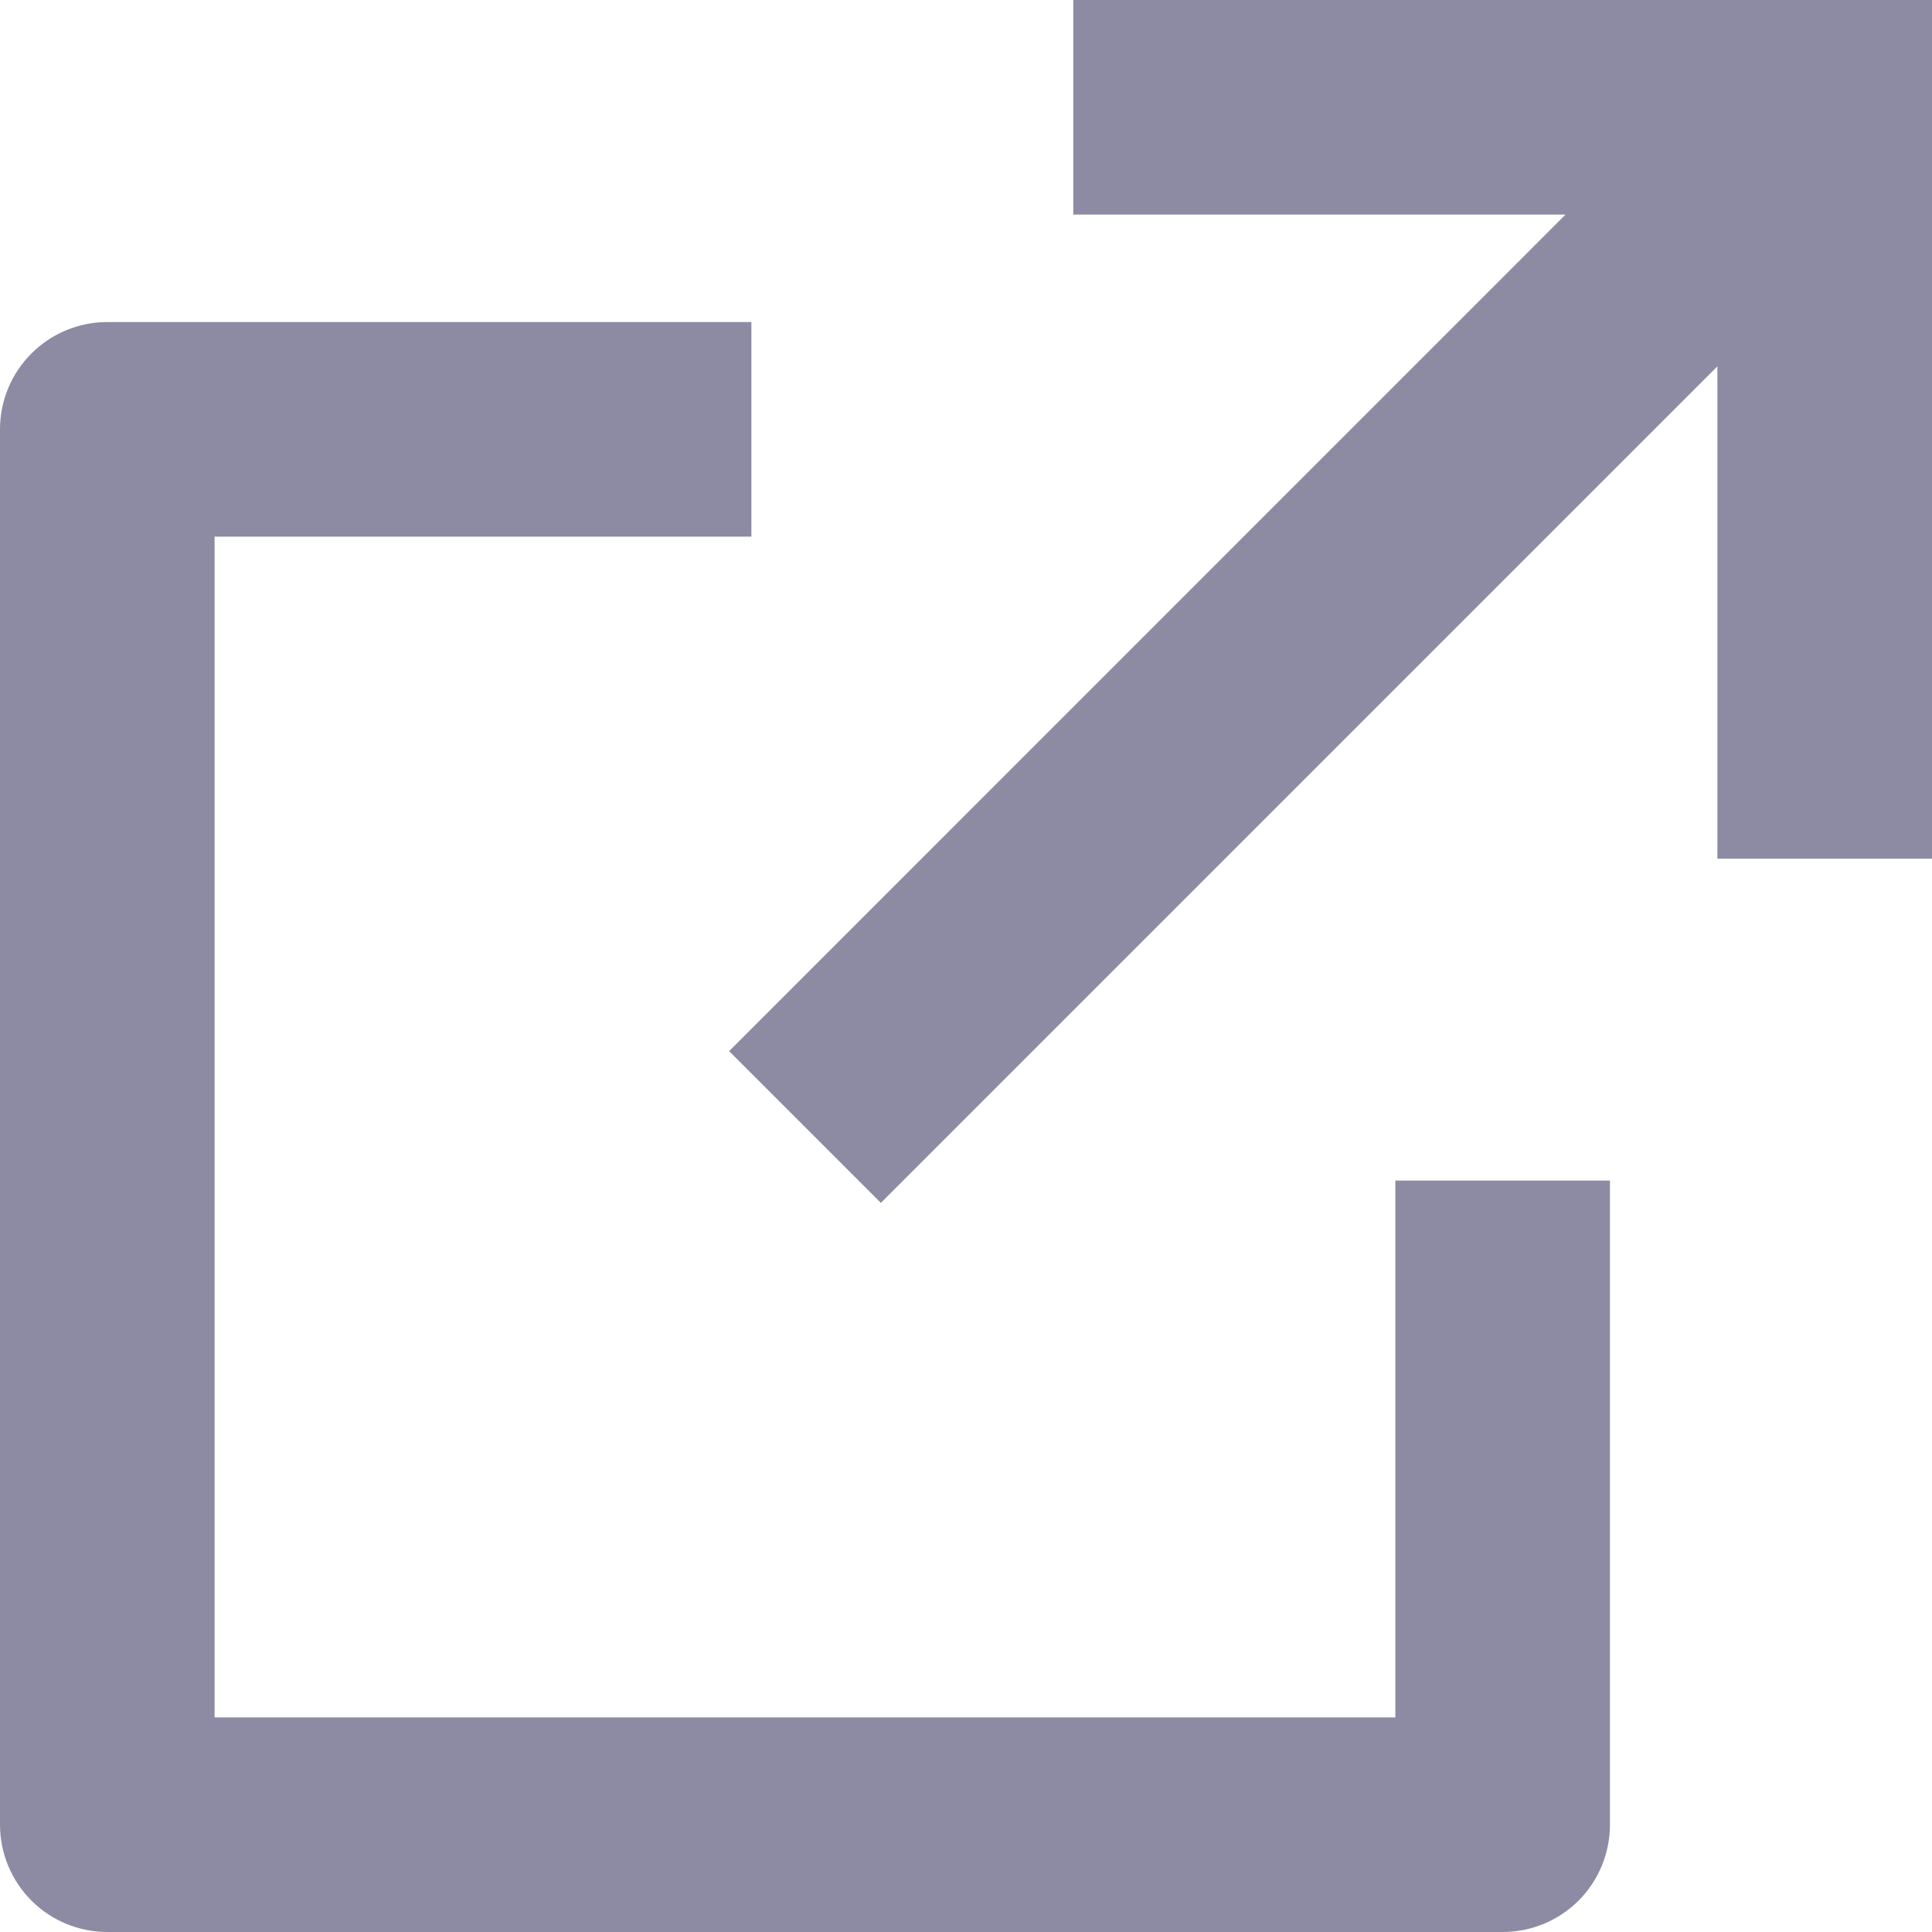 <svg width="13" height="13" viewBox="0 0 13 13" fill="none" xmlns="http://www.w3.org/2000/svg">
<path d="M5.056 2.167V3.611H1.444V11.556H9.389V7.944H10.833V12.278C10.833 12.469 10.757 12.653 10.622 12.789C10.486 12.924 10.303 13 10.111 13H0.722C0.531 13 0.347 12.924 0.212 12.789C0.076 12.653 0 12.469 0 12.278V2.889C0 2.697 0.076 2.514 0.212 2.378C0.347 2.243 0.531 2.167 0.722 2.167H5.056ZM13 0V5.778H11.556V2.465L5.927 8.094L4.906 7.073L10.534 1.444H7.222V0H13Z" fill="#8C8BA3"/>
</svg>
